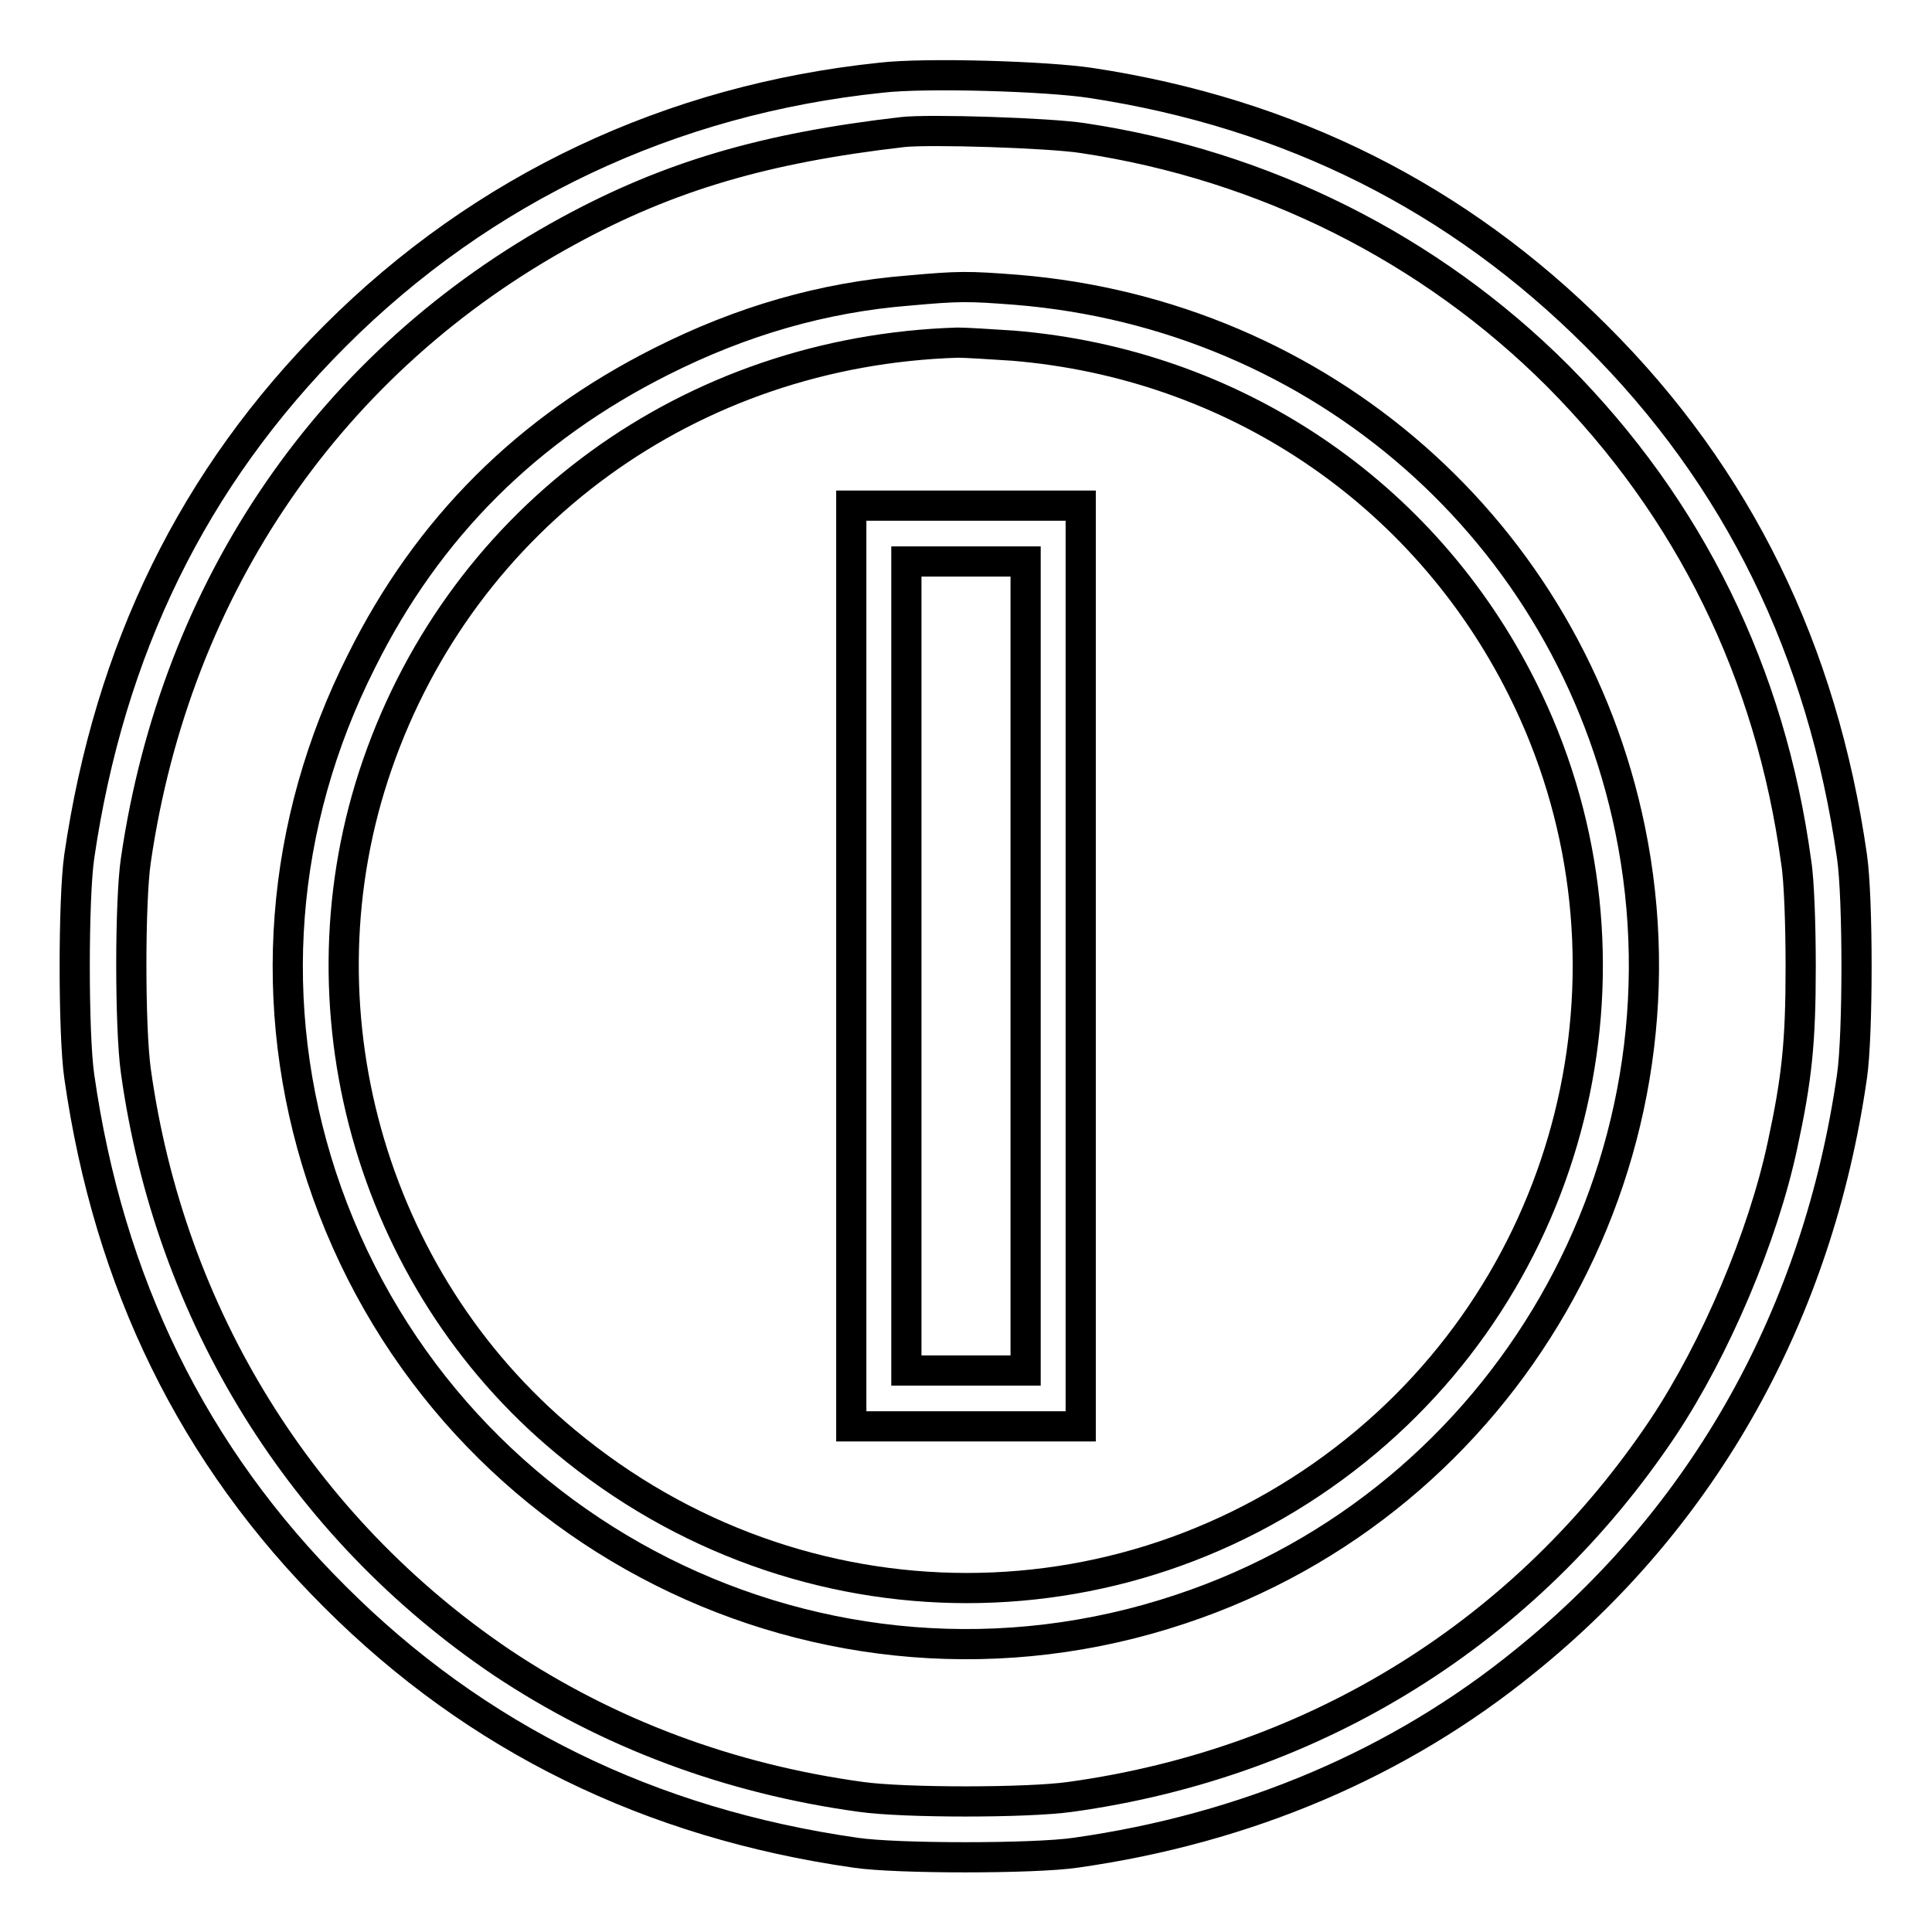 <?xml version="1.0" encoding="utf-8"?>
<!-- Svg Vector Icons : http://www.onlinewebfonts.com/icon -->
<!DOCTYPE svg PUBLIC "-//W3C//DTD SVG 1.1//EN" "http://www.w3.org/Graphics/SVG/1.1/DTD/svg11.dtd">
<svg version="1.1" xmlns="http://www.w3.org/2000/svg" xmlns:xlink="http://www.w3.org/1999/xlink" x="0px" y="0px" viewBox="0 0 256 256" enable-background="new 0 0 256 256" xml:space="preserve">
<g><g><g><path stroke-width="4" fill-opacity="0" stroke="#000000"  d="M116.7,10.3C88.9,13.2,64,24.9,44.4,44.5c-18.8,18.8-29.9,41.6-33.9,69c-0.8,5.5-0.8,23.6,0,29.1c3.9,27.4,15.1,50.3,33.9,69c18.7,18.7,41.7,30,69,33.9c5.4,0.8,23.6,0.8,29.1,0c22.6-3.2,42.9-11.8,59.6-25.4c23.8-19.2,38.8-46.1,43.3-77.5c0.8-5.5,0.8-23.6,0-29.1c-3.9-27.3-15.1-50.3-33.9-69c-18.3-18.3-40.6-29.5-66.9-33.5C138.8,10.1,122.6,9.6,116.7,10.3z M143.5,18.3c24,3.6,46,14.6,62.9,31.5c17.5,17.6,28.2,39.4,31.6,64.4c0.4,2.4,0.6,8.5,0.6,13.9c0,10-0.5,14.8-2.4,23.6c-2.6,12.2-8.9,27-15.8,37.4c-18.1,27.1-46,44.5-78.6,49c-5.7,0.8-22,0.8-27.7,0c-17.5-2.4-33.5-8.4-47.6-17.8C40,202.4,22.5,174.3,18,141.9c-0.8-5.7-0.8-22.5,0-27.9c5.3-36.4,25.9-66.3,57.3-83.4c13.4-7.3,26.1-11,44.3-13.1C123.1,17.1,139,17.6,143.5,18.3z"/><path stroke-width="4" fill-opacity="0" stroke="#000000"  d="M120.4,38.5c-11.3,0.9-22.1,4-32.8,9.4c-17.7,8.9-30.9,22-39.7,39.7c-10.9,21.6-12.7,45.7-5.3,68.3c15.6,47.4,66.7,73.1,113.9,57.3c43-14.3,68.6-58.9,59.5-103.3c-8.1-39.4-40.9-68.2-81.3-71.5C128.2,37.9,127.1,37.9,120.4,38.5z M134.2,45.8c29.2,2.4,54.5,19.4,67.5,45.4c17,33.9,8.5,75.3-20.6,99.8c-30.8,25.9-75.1,25.9-106.2,0C49,169.5,38.9,133.3,50,101.3c11.4-32.9,41.5-54.8,76.9-55.9C127.9,45.4,131.2,45.6,134.2,45.8z"/><path stroke-width="4" fill-opacity="0" stroke="#000000"  d="M112.8,128v61H128h15.2v-61v-61H128h-15.2V128z M135.9,128v53.6H128h-7.9V128V74.4h7.9h7.9V128z"/></g></g></g>
</svg>